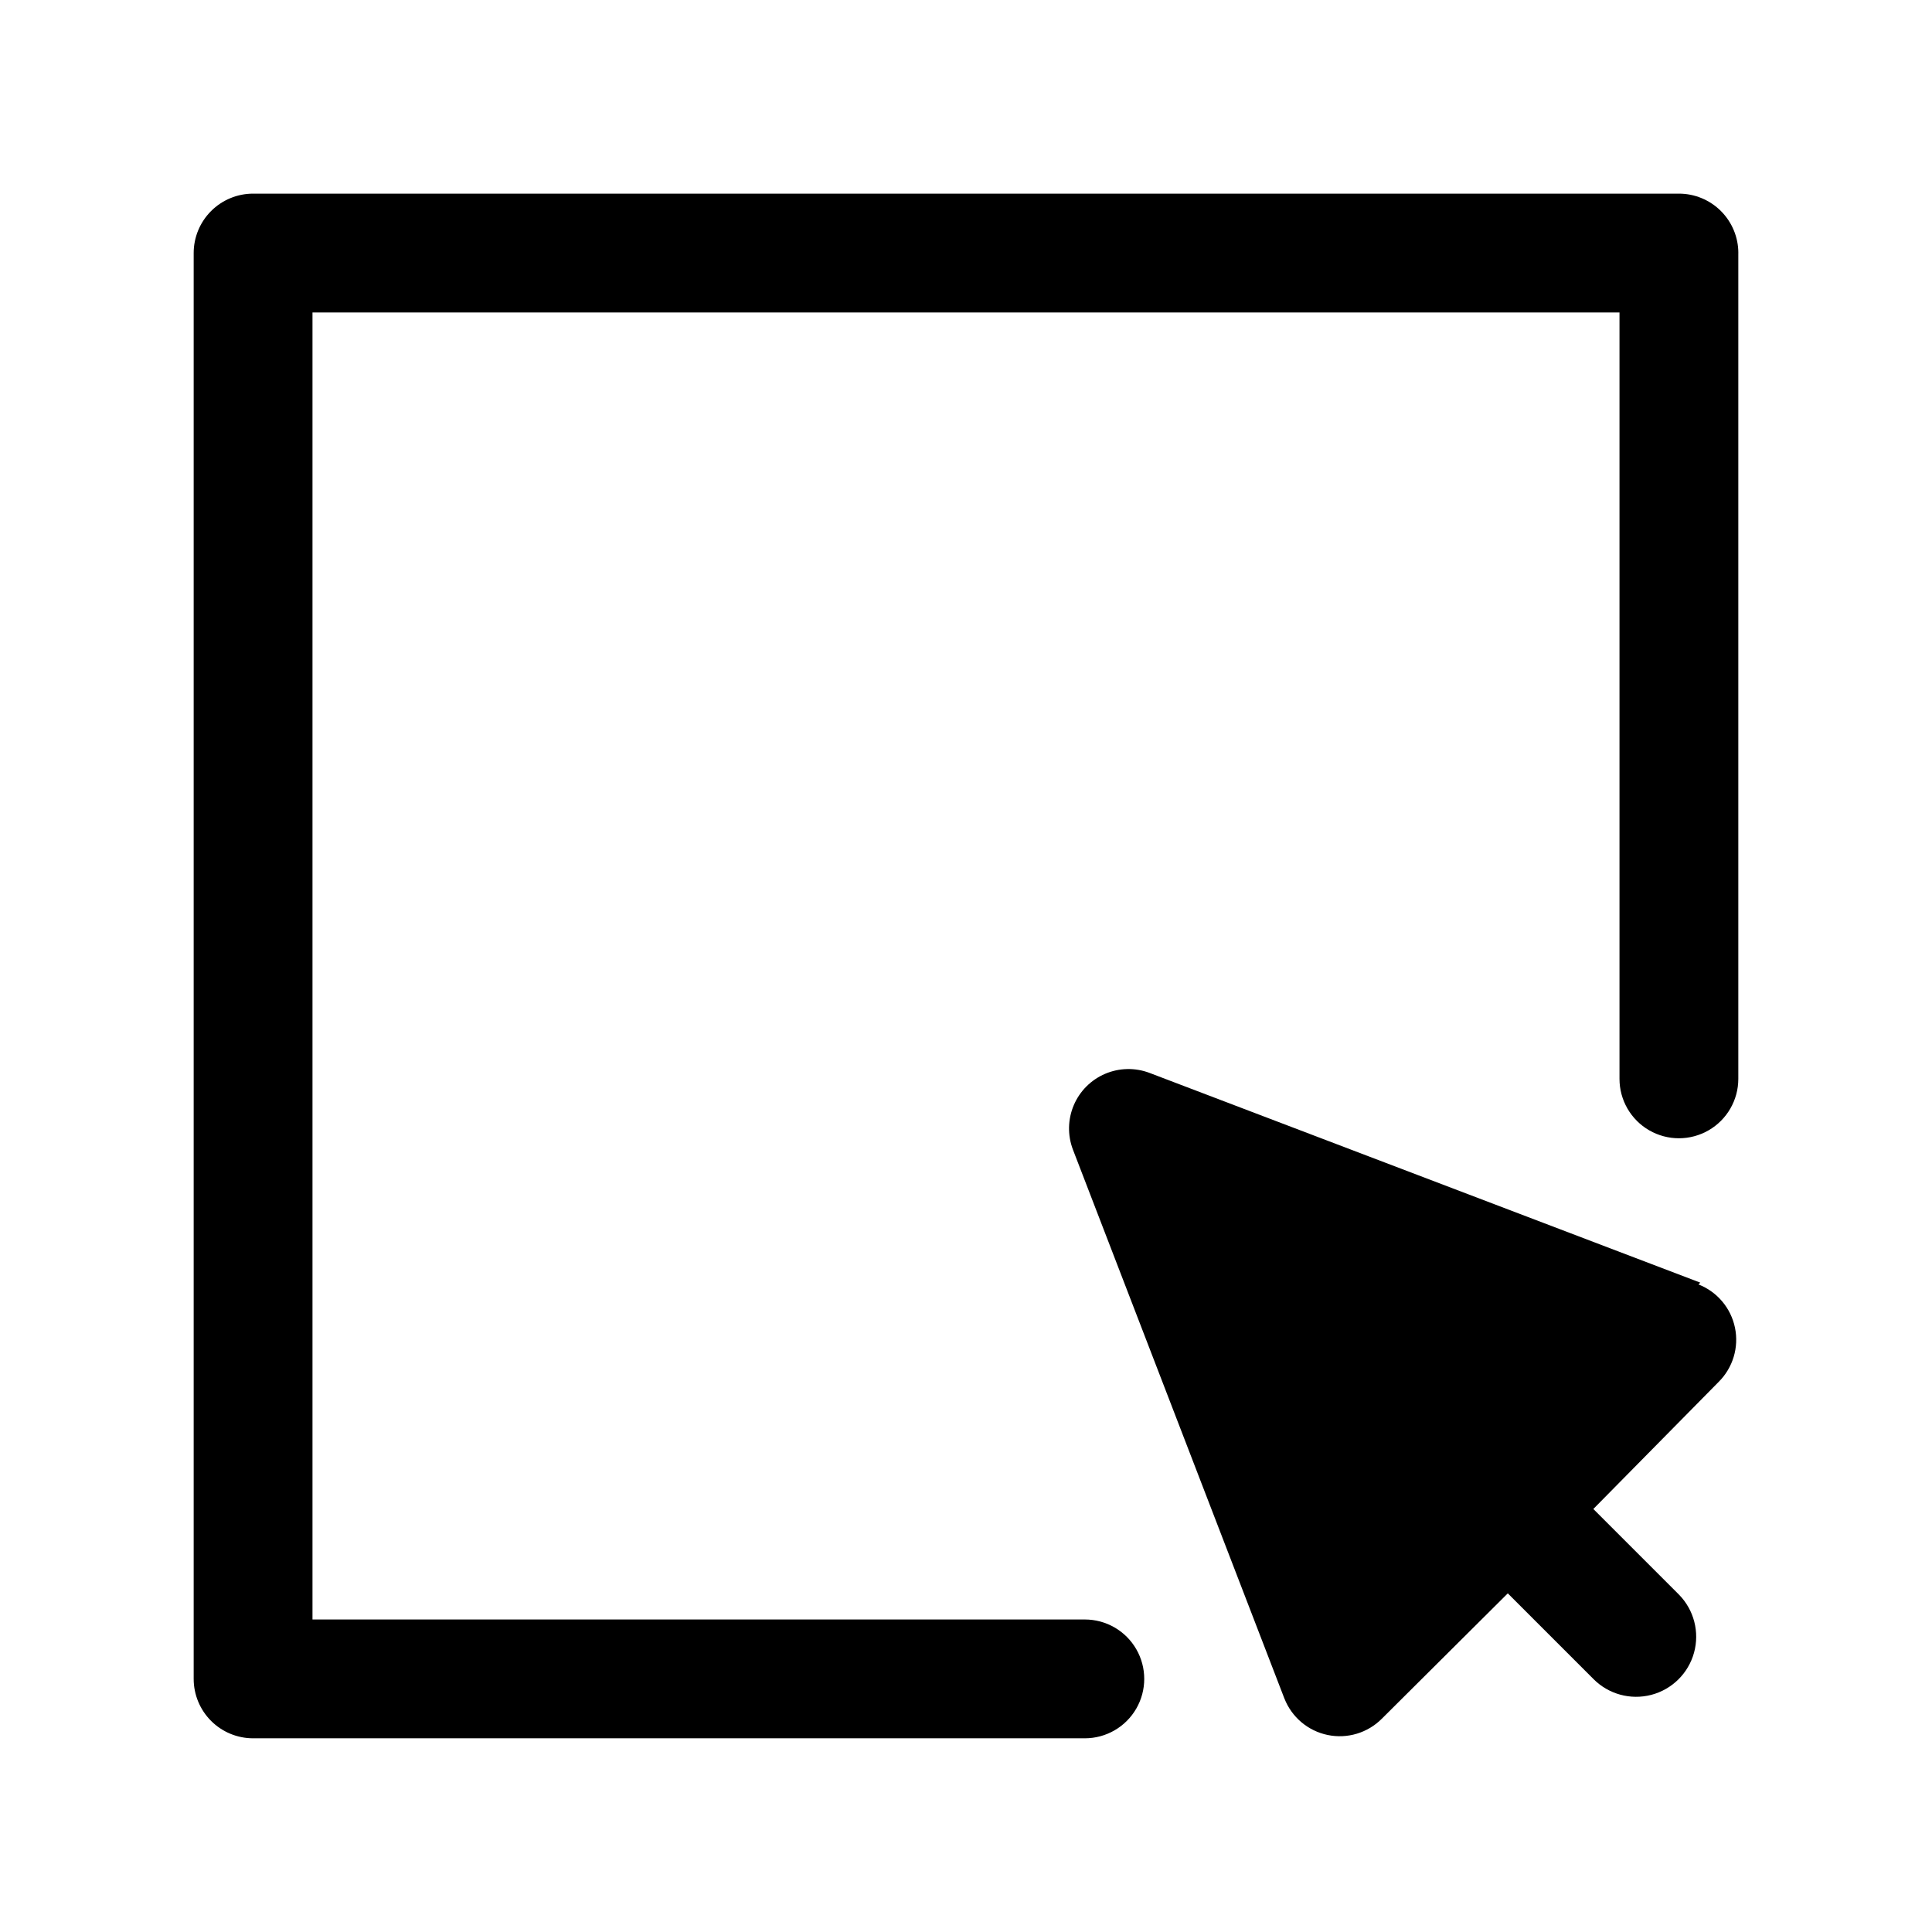 <?xml version="1.0" encoding="UTF-8"?>
<!-- Uploaded to: SVG Repo, www.svgrepo.com, Generator: SVG Repo Mixer Tools -->
<svg fill="#000000" width="800px" height="800px" version="1.1" viewBox="144 144 512 512" xmlns="http://www.w3.org/2000/svg">
 <path d="m604.67 211.07v218.84c0 5.621-3 10.82-7.871 13.633-4.871 2.812-10.875 2.812-15.746 0-4.871-2.812-7.871-8.012-7.871-13.633v-203.1h-346.37v346.37h204.68c5.625 0 10.82 3 13.633 7.871 2.812 4.871 2.812 10.875 0 15.746-2.812 4.871-8.008 7.871-13.633 7.871h-220.42c-4.176 0-8.18-1.66-11.133-4.613s-4.613-6.957-4.613-11.133v-377.86c0-4.176 1.66-8.18 4.613-11.133s6.957-4.613 11.133-4.613h377.86c4.176 0 8.18 1.66 11.133 4.613s4.613 6.957 4.613 11.133zm-10.078 272.84-145.95-55.578c-3.805-1.441-8.02-1.359-11.762 0.234-3.742 1.594-6.723 4.574-8.316 8.316-1.594 3.742-1.676 7.957-0.234 11.762l56.047 145.48 0.004-0.004c1.941 4.953 6.254 8.59 11.461 9.668 5.207 1.082 10.609-0.543 14.359-4.312l33.379-33.219 22.668 22.668c3.996 4.051 9.848 5.664 15.352 4.231 5.504-1.434 9.824-5.695 11.336-11.18 1.508-5.484-0.02-11.355-4.016-15.406l-22.672-22.672 33.223-33.691c3.769-3.75 5.394-9.152 4.312-14.359-1.078-5.207-4.715-9.52-9.668-11.461z"/>
</svg>